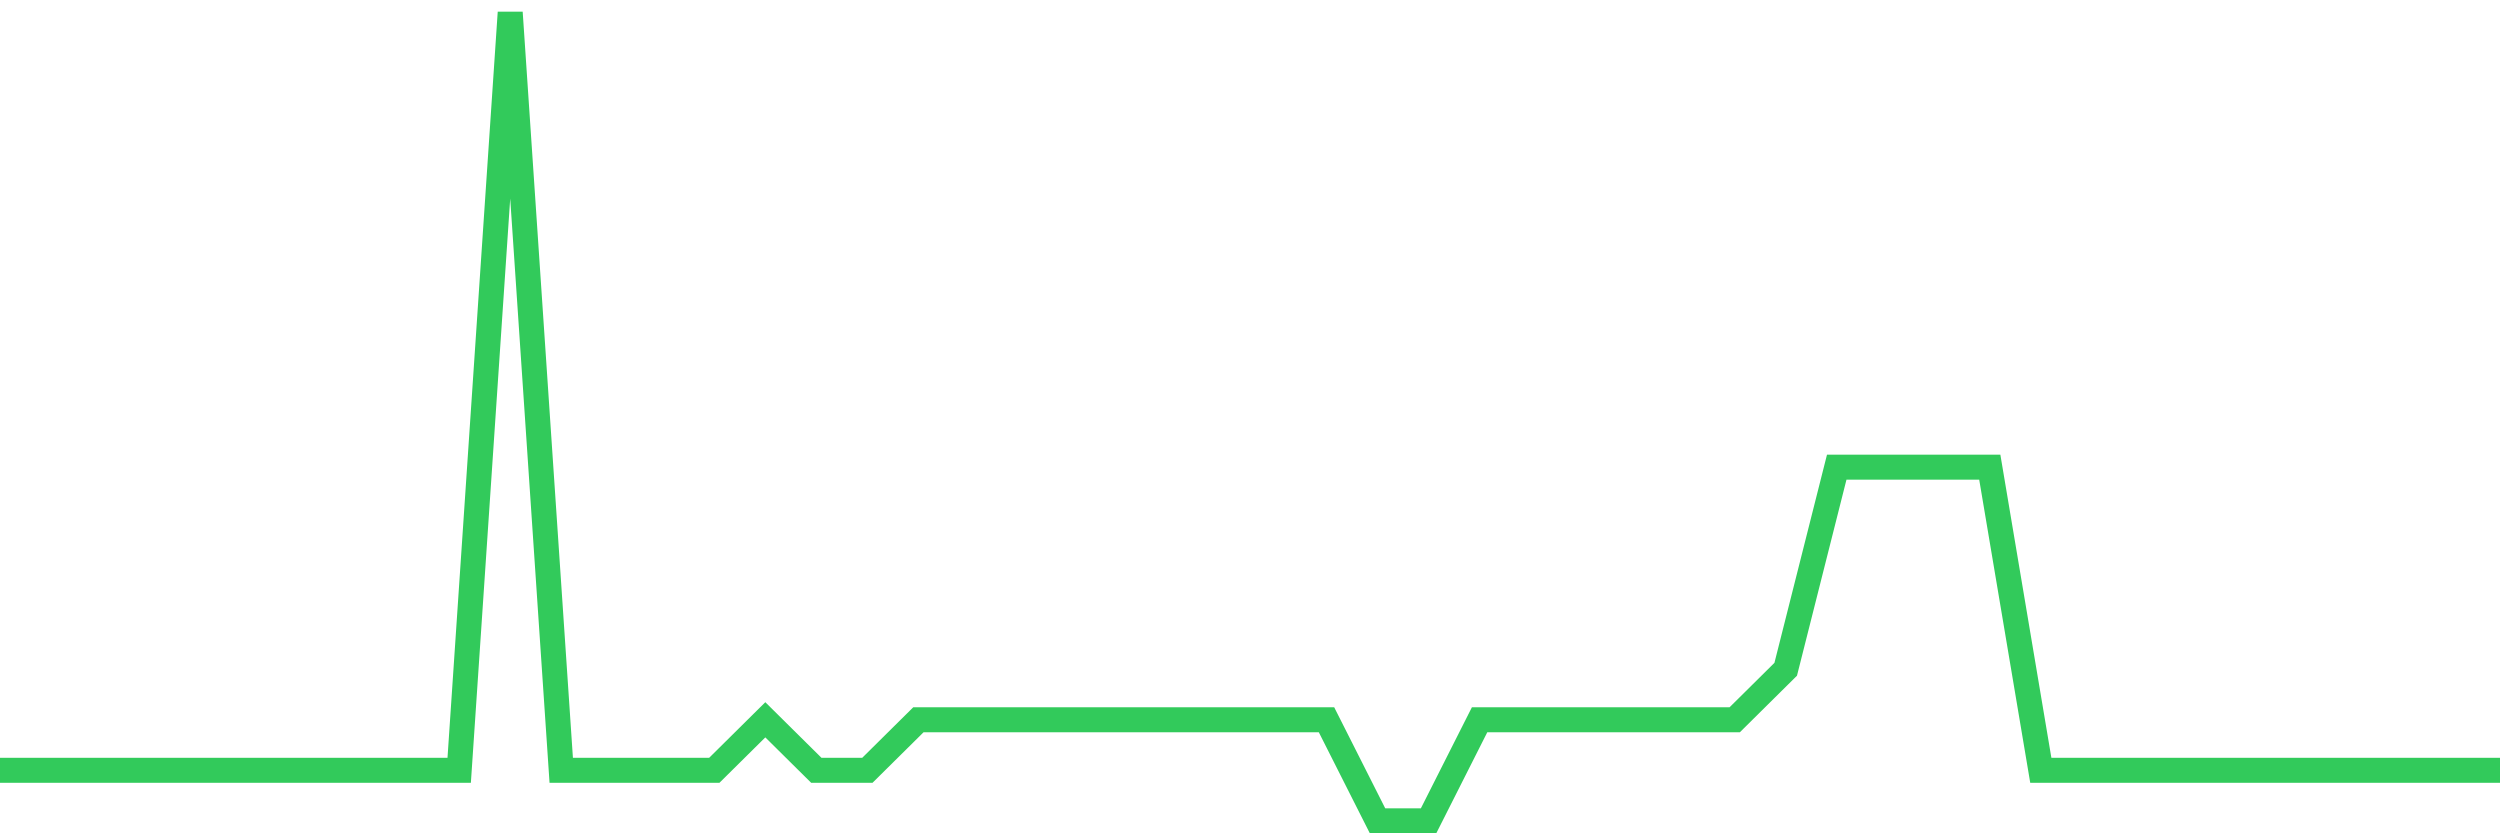 <svg
  xmlns="http://www.w3.org/2000/svg"
  xmlns:xlink="http://www.w3.org/1999/xlink"
  width="120"
  height="40"
  viewBox="0 0 120 40"
  preserveAspectRatio="none"
>
  <polyline
    points="0,36.975 2.449,36.975 4.898,36.975 7.347,36.975 9.796,36.975 12.245,36.975 14.694,36.975 17.143,36.975 19.592,36.975 22.041,36.975 24.49,0.6 26.939,36.975 29.388,36.975 31.837,36.975 34.286,36.975 36.735,34.55 39.184,36.975 41.633,36.975 44.082,34.55 46.531,34.55 48.98,34.55 51.429,34.55 53.878,34.55 56.327,34.55 58.776,34.55 61.224,34.55 63.673,34.55 66.122,39.4 68.571,39.4 71.02,34.55 73.469,34.55 75.918,34.55 78.367,34.55 80.816,34.55 83.265,34.55 85.714,32.125 88.163,22.425 90.612,22.425 93.061,22.425 95.51,22.425 97.959,36.975 100.408,36.975 102.857,36.975 105.306,36.975 107.755,36.975 110.204,36.975 112.653,36.975 115.102,36.975 117.551,36.975 120,36.975"
    fill="none"
    stroke="#32ca5b"
    stroke-width="1.2"
  >
  </polyline>
</svg>